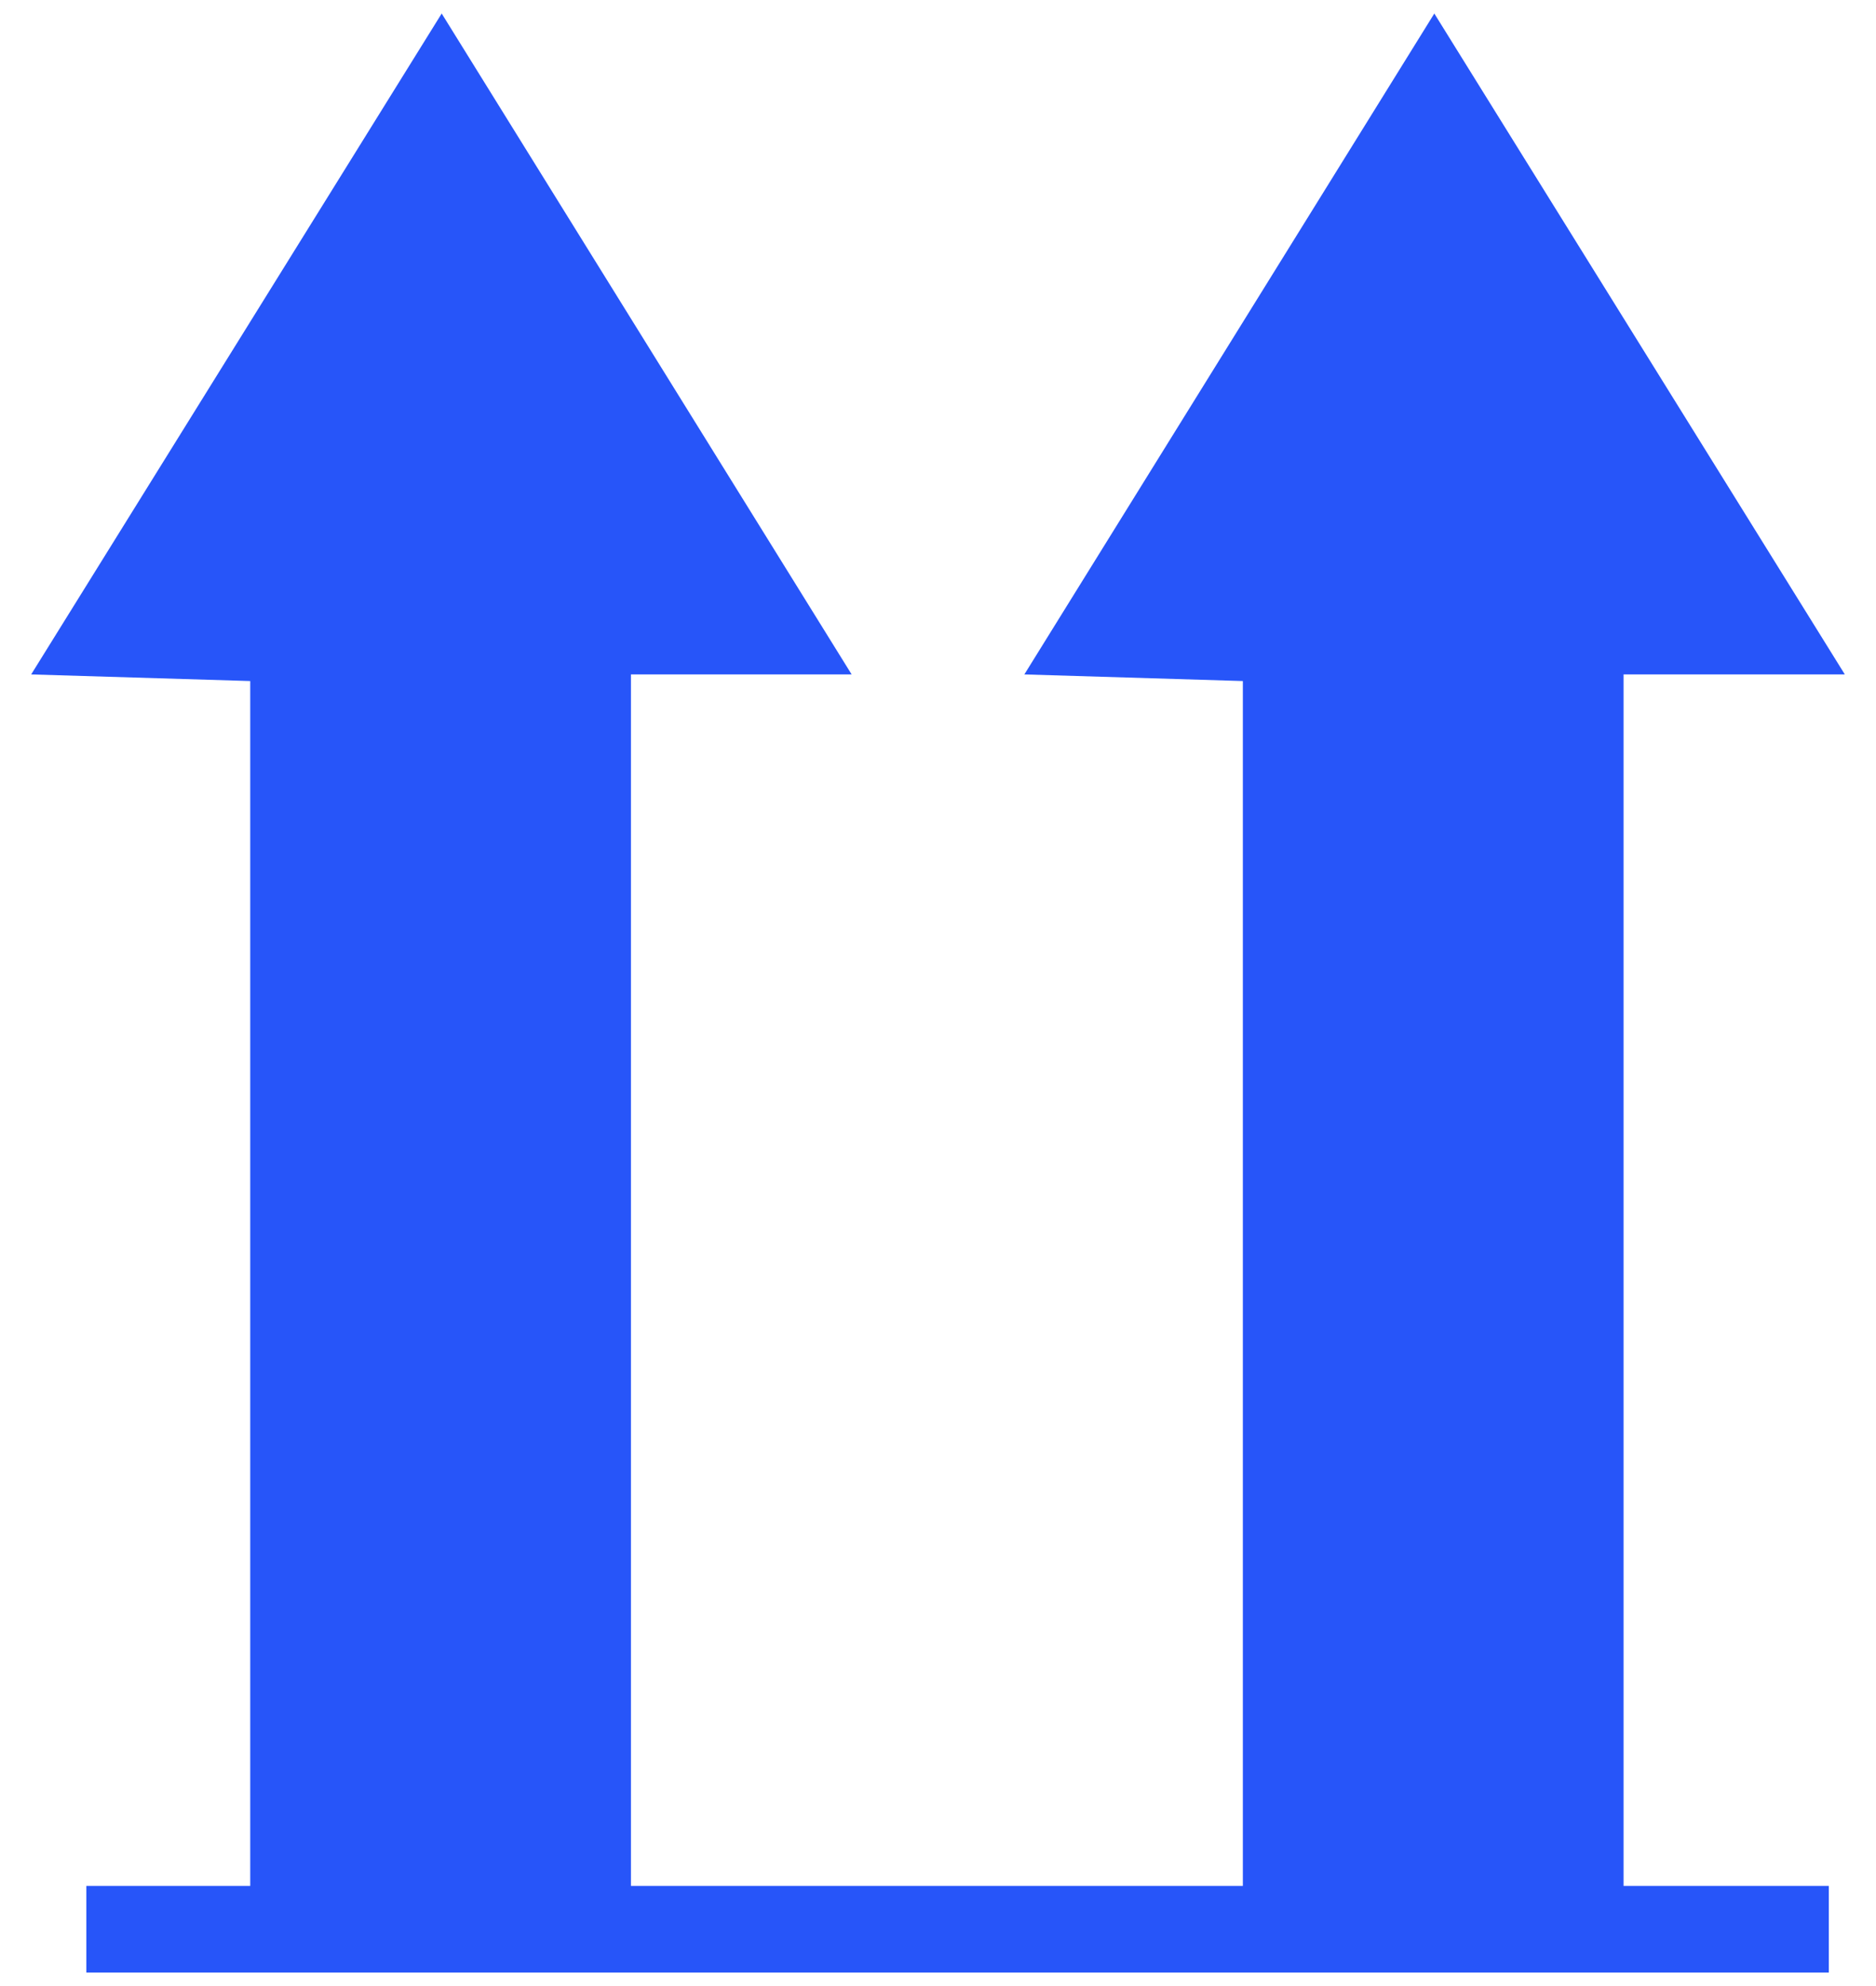 <svg width="34" height="36" viewBox="0 0 34 36" fill="none" xmlns="http://www.w3.org/2000/svg">
<path d="M29.425 12.225H33.435L25.995 0.245L18.565 12.225L22.525 12.345V34.185H11.435V12.225H15.435L8.005 0.245L0.565 12.225L4.535 12.345V34.185H1.565V35.755H33.145V34.185H29.425V12.225Z" fill="#2755F9"/>
</svg>
